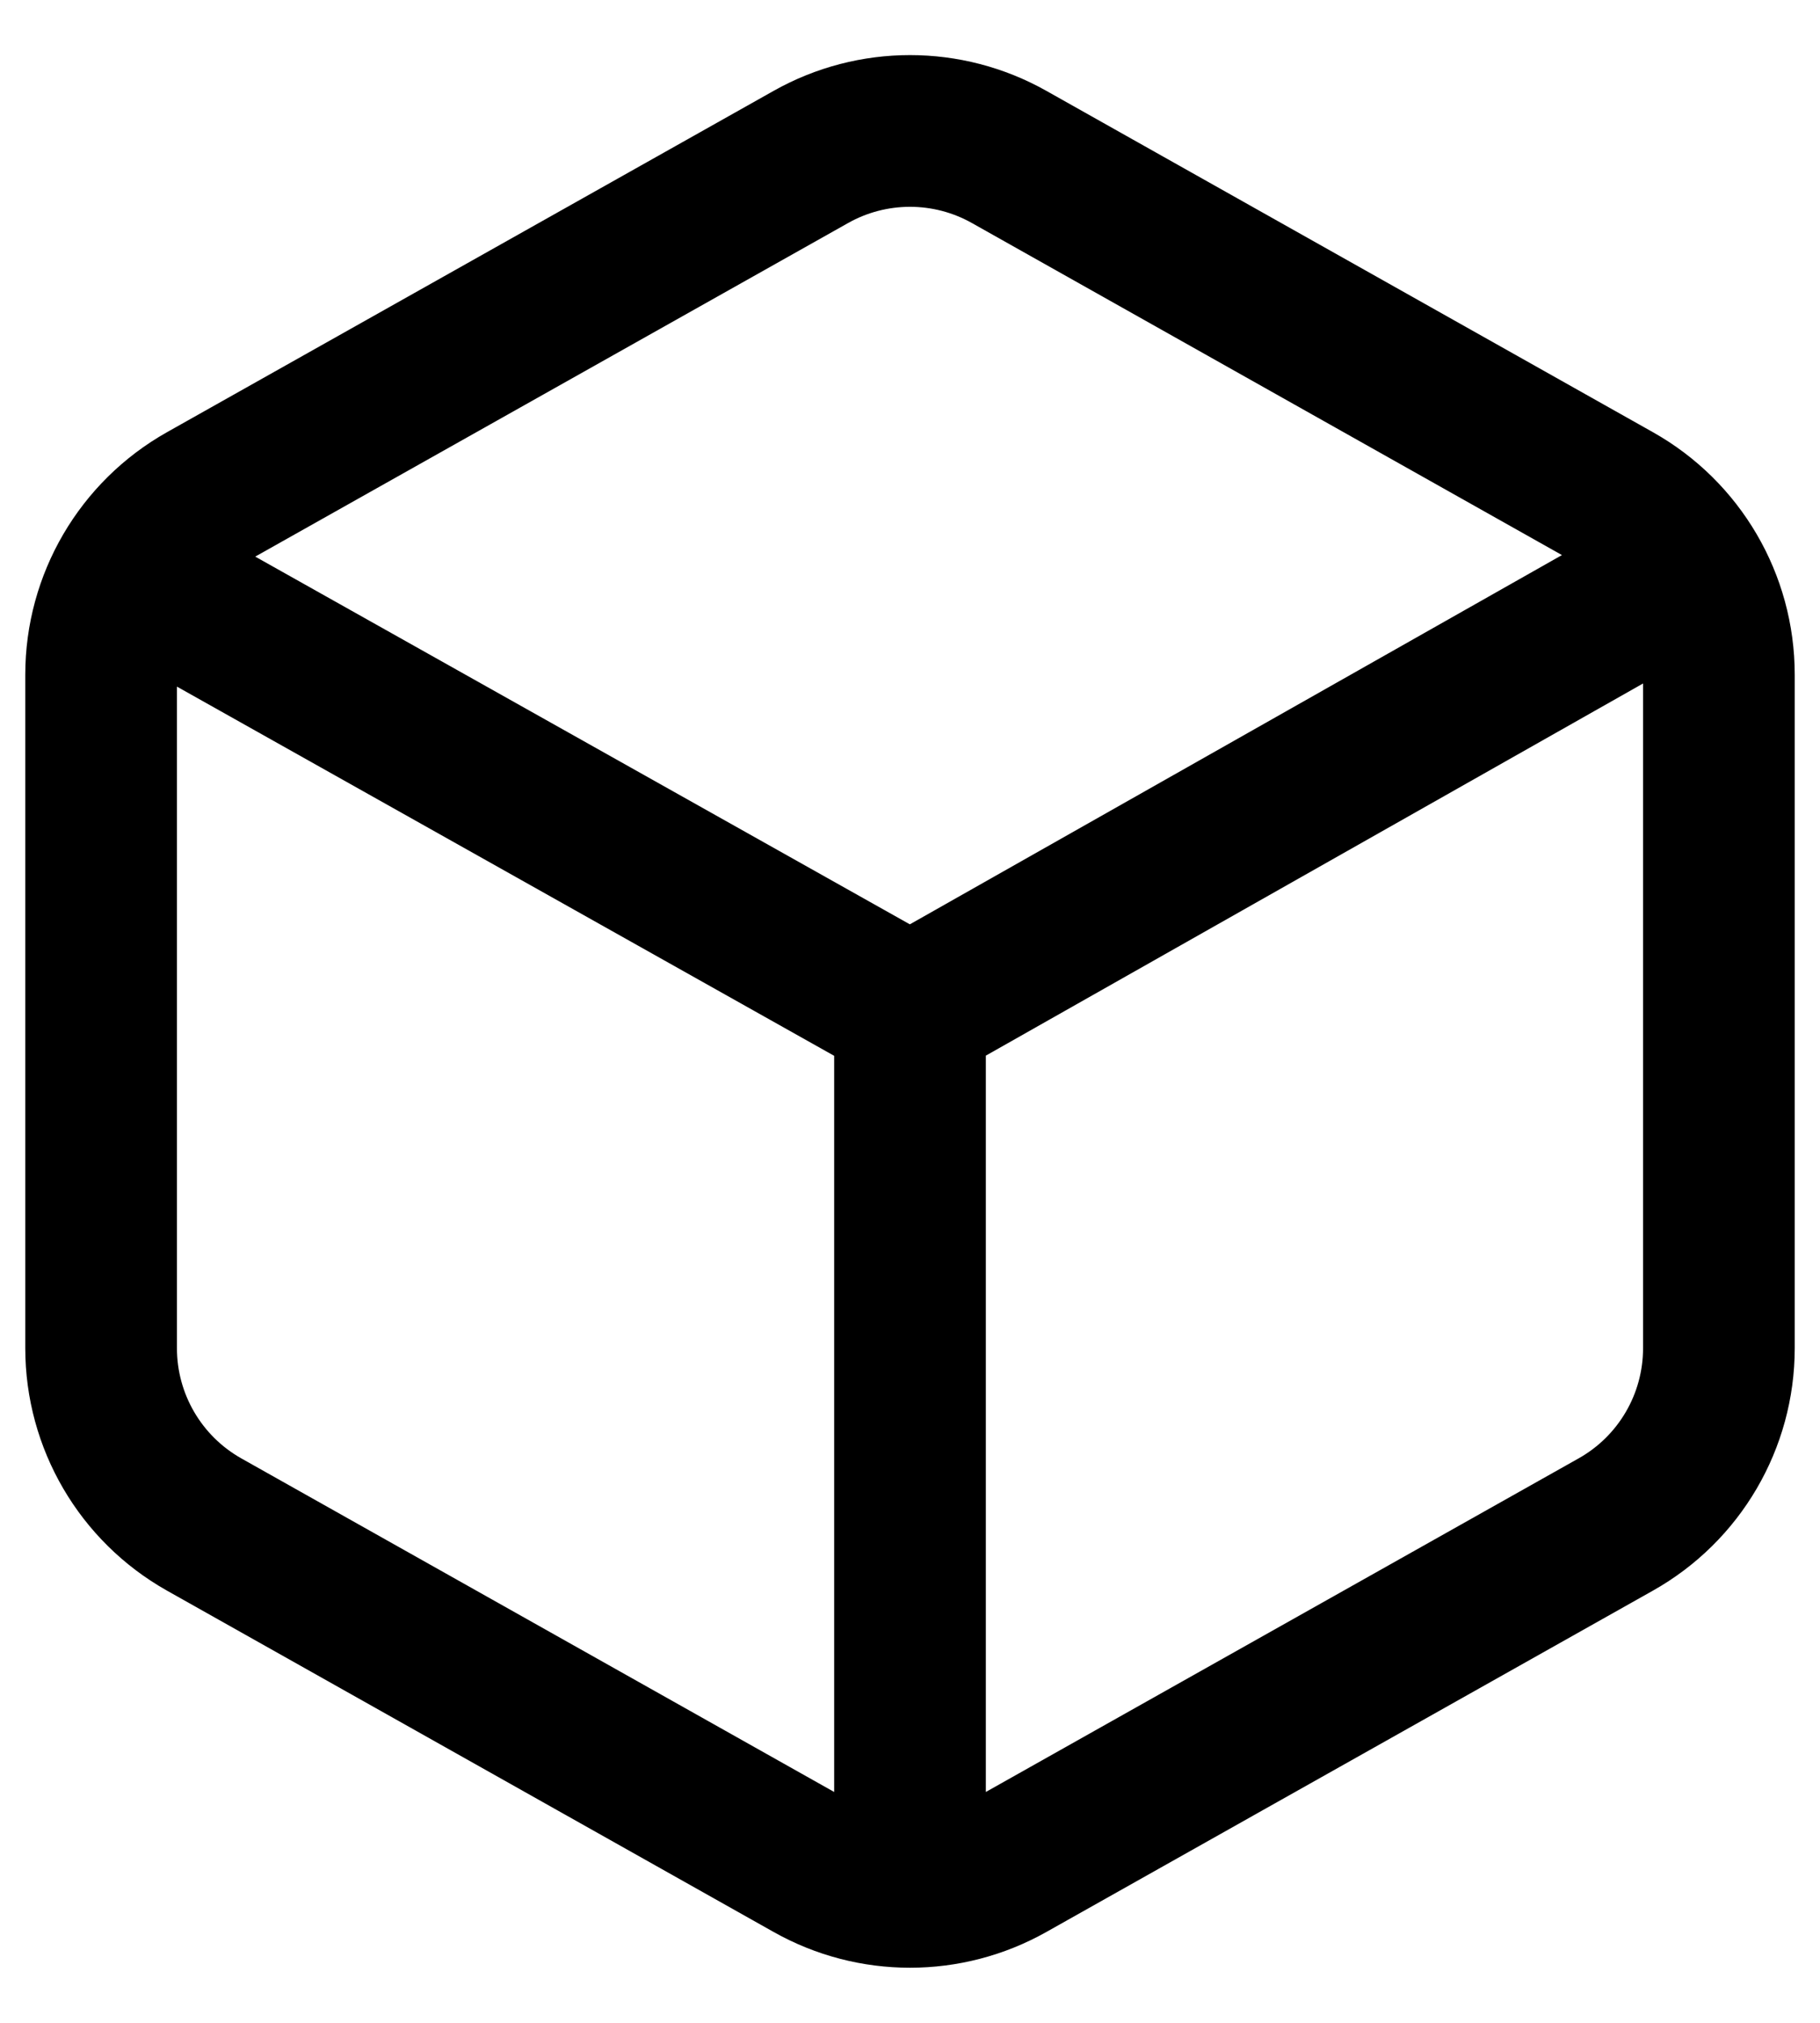 <?xml version="1.0" encoding="utf-8"?>
<svg xmlns="http://www.w3.org/2000/svg" fill="none" height="100%" overflow="visible" preserveAspectRatio="none" style="display: block;" viewBox="0 0 18 20" width="100%">
<path d="M16.981 5.482L9 10M9 10L1.019 5.518M9 10V18.982M1 6.67V13.33C1 14.053 1.39 14.719 2.019 15.073L8.019 18.448C8.628 18.791 9.372 18.791 9.981 18.448L15.98 15.073C16.61 14.719 17 14.053 17 13.33V6.67C17 5.947 16.61 5.281 15.98 4.927L9.981 1.552C9.372 1.209 8.628 1.209 8.019 1.552L2.019 4.927C1.39 5.281 1 5.947 1 6.67Z" id="Vector" stroke="black" stroke-width="1.5"/>
</svg>